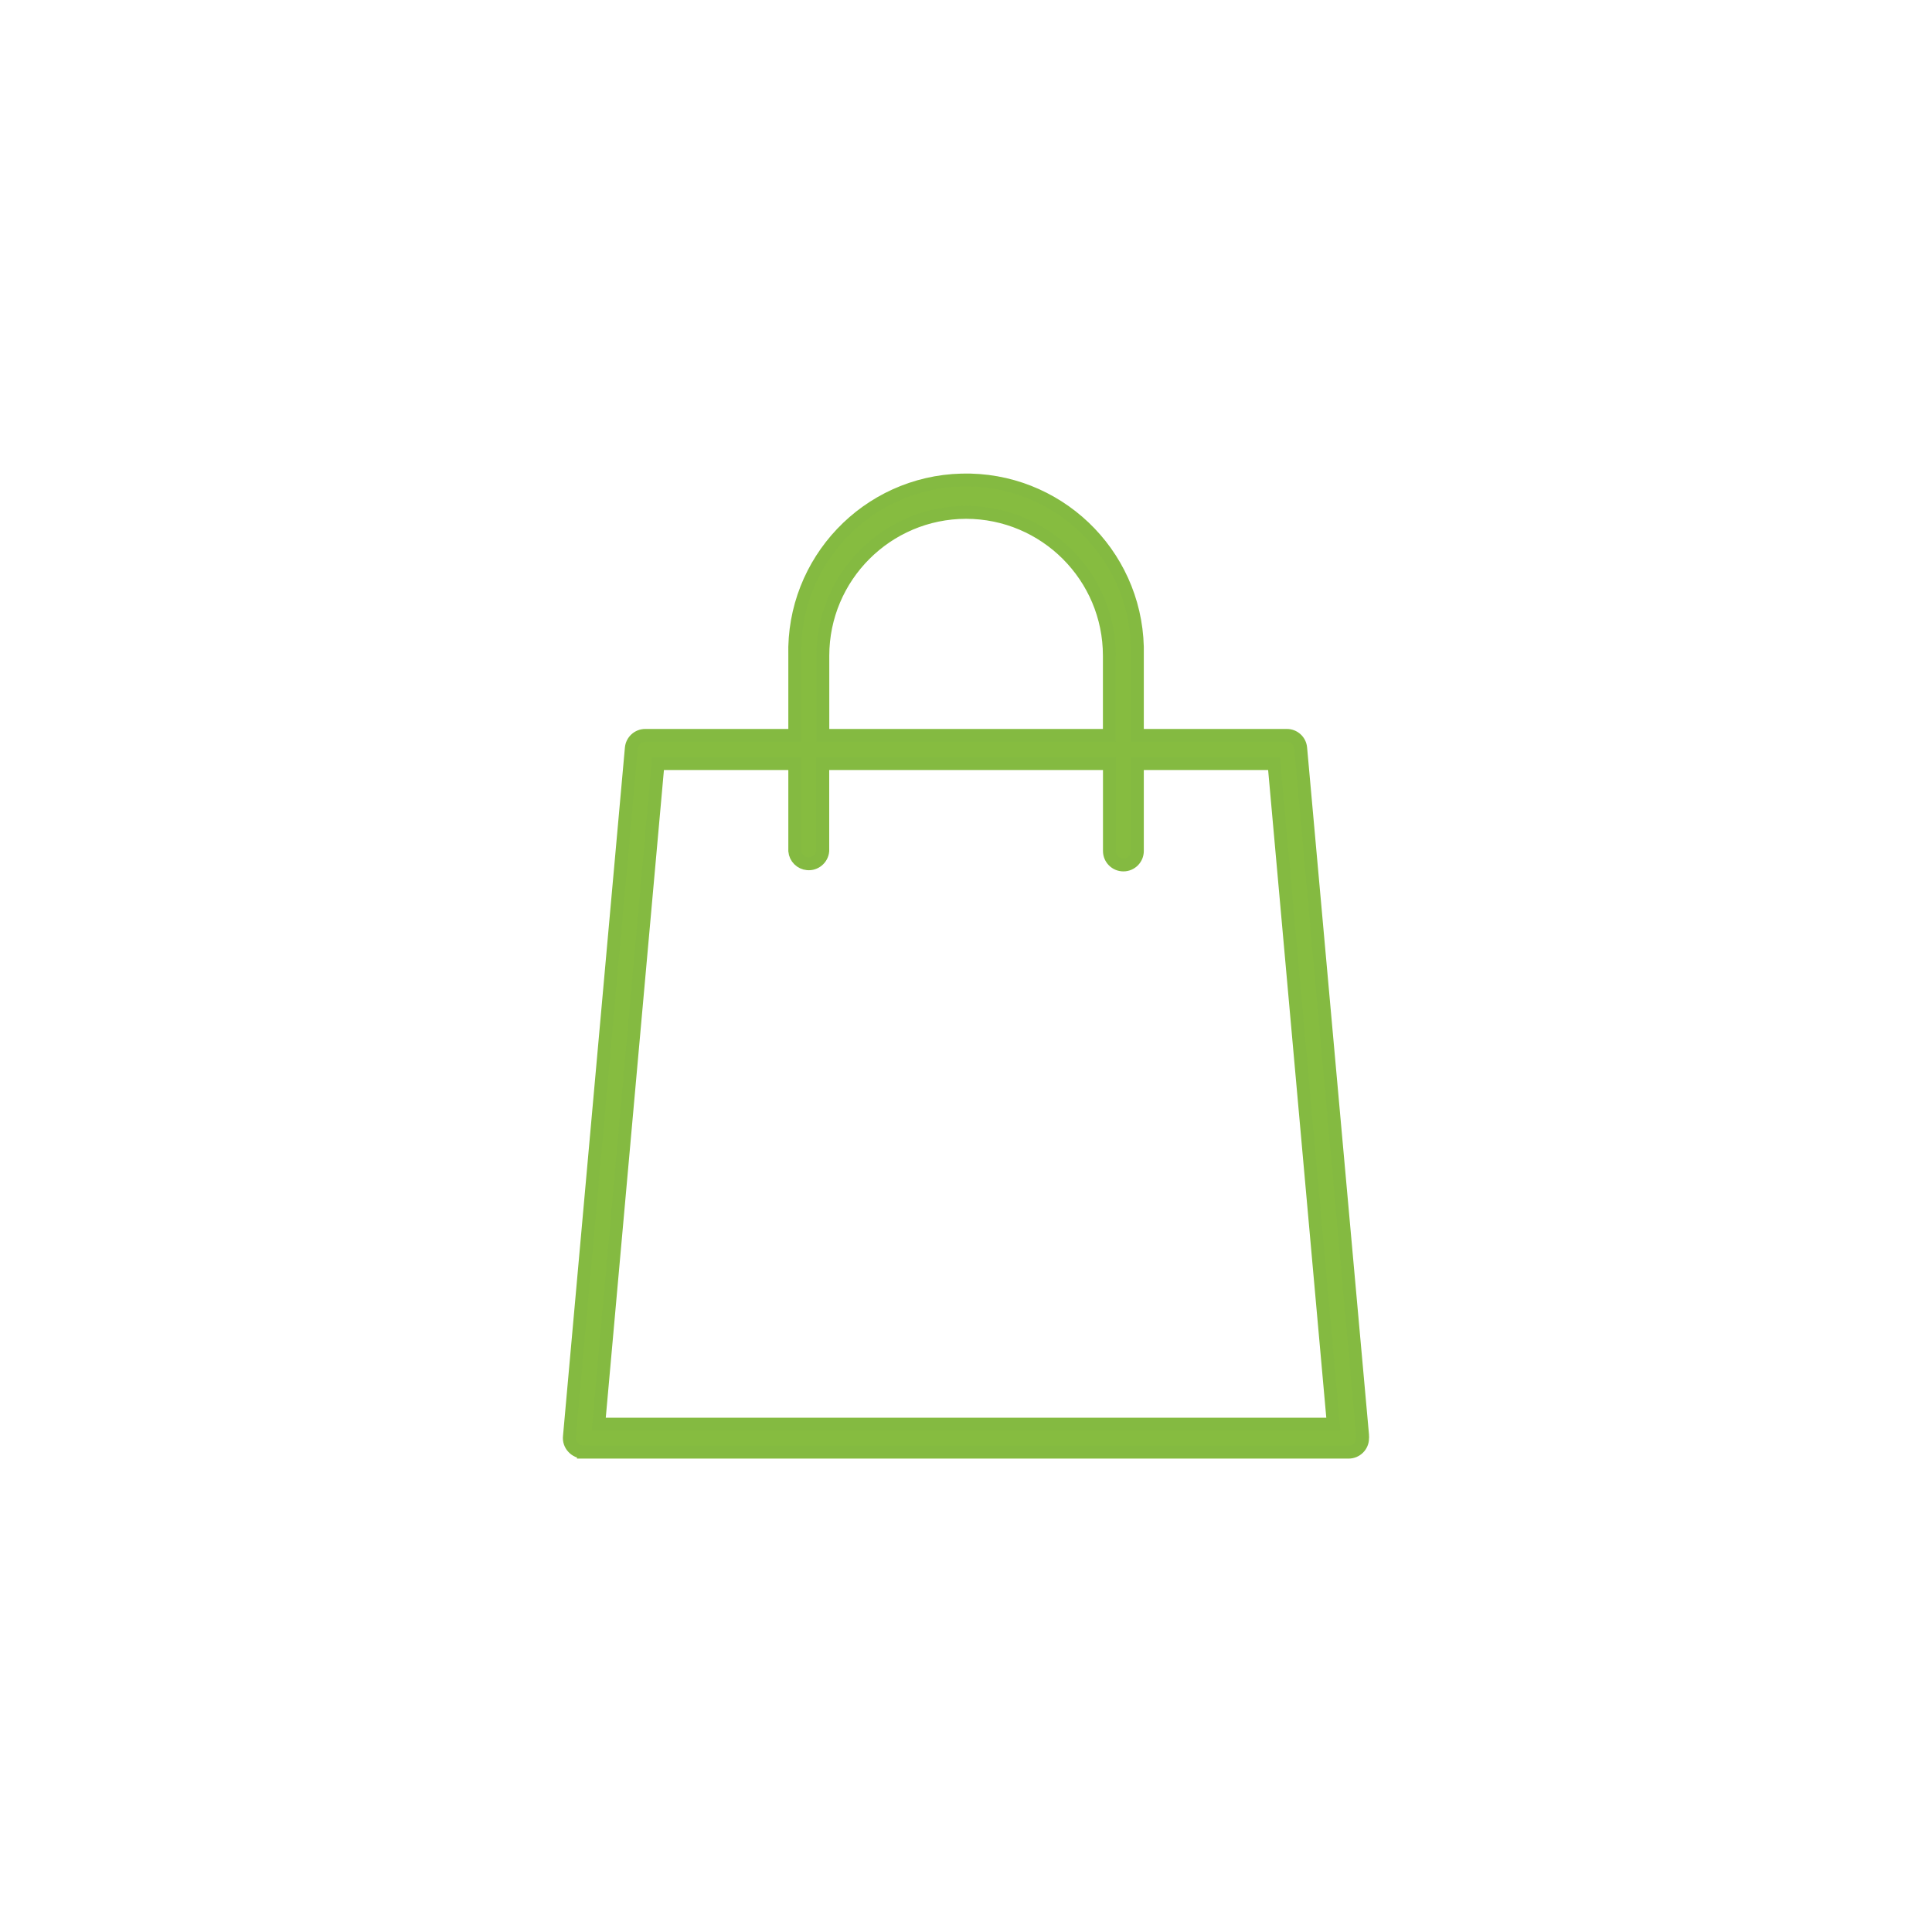 <?xml version="1.0" encoding="UTF-8"?>
<svg xmlns="http://www.w3.org/2000/svg" id="Layer_1" viewBox="0 0 300 300">
  <defs>
    <style>.cls-1{fill:#86bc40;stroke:#84ba41;stroke-miterlimit:10;stroke-width:2px;}</style>
  </defs>
  <g id="Layer_2">
    <g id="Layer_1-2">
      <path class="cls-1" d="M90.59,225.48c-.61,0-1.19-.26-1.6-.71-.44-.46-.65-1.1-.57-1.73l9.61-106.87c.1-1.12,1.04-1.98,2.17-1.98h23.21v-12.37c-.38-14.69,11.23-26.91,25.92-27.28,14.69-.38,26.91,11.23,27.28,25.92,.01,.45,.01,.91,0,1.36v12.37h23.19c1.13-.01,2.08,.85,2.17,1.98l9.61,106.67v.12c.02,.13,.02,.26,0,.38,0,1.19-.98,2.15-2.17,2.15H90.59Zm2.38-4.34h114.07l-9.21-102.57h-21.22v13.57c0,1.2-.97,2.17-2.17,2.17s-2.17-.97-2.17-2.17v-13.57h-44.51v13.57c-.11,1.2-1.17,2.09-2.37,1.98-1.05-.09-1.89-.93-1.98-1.98v-13.57h-21.23l-9.21,102.57Zm57.04-141.58c-12.28,.02-22.23,9.98-22.24,22.26v12.37h44.49v-12.37c0-12.29-9.97-22.25-22.26-22.26Z"></path>
    </g>
  </g>
</svg>
